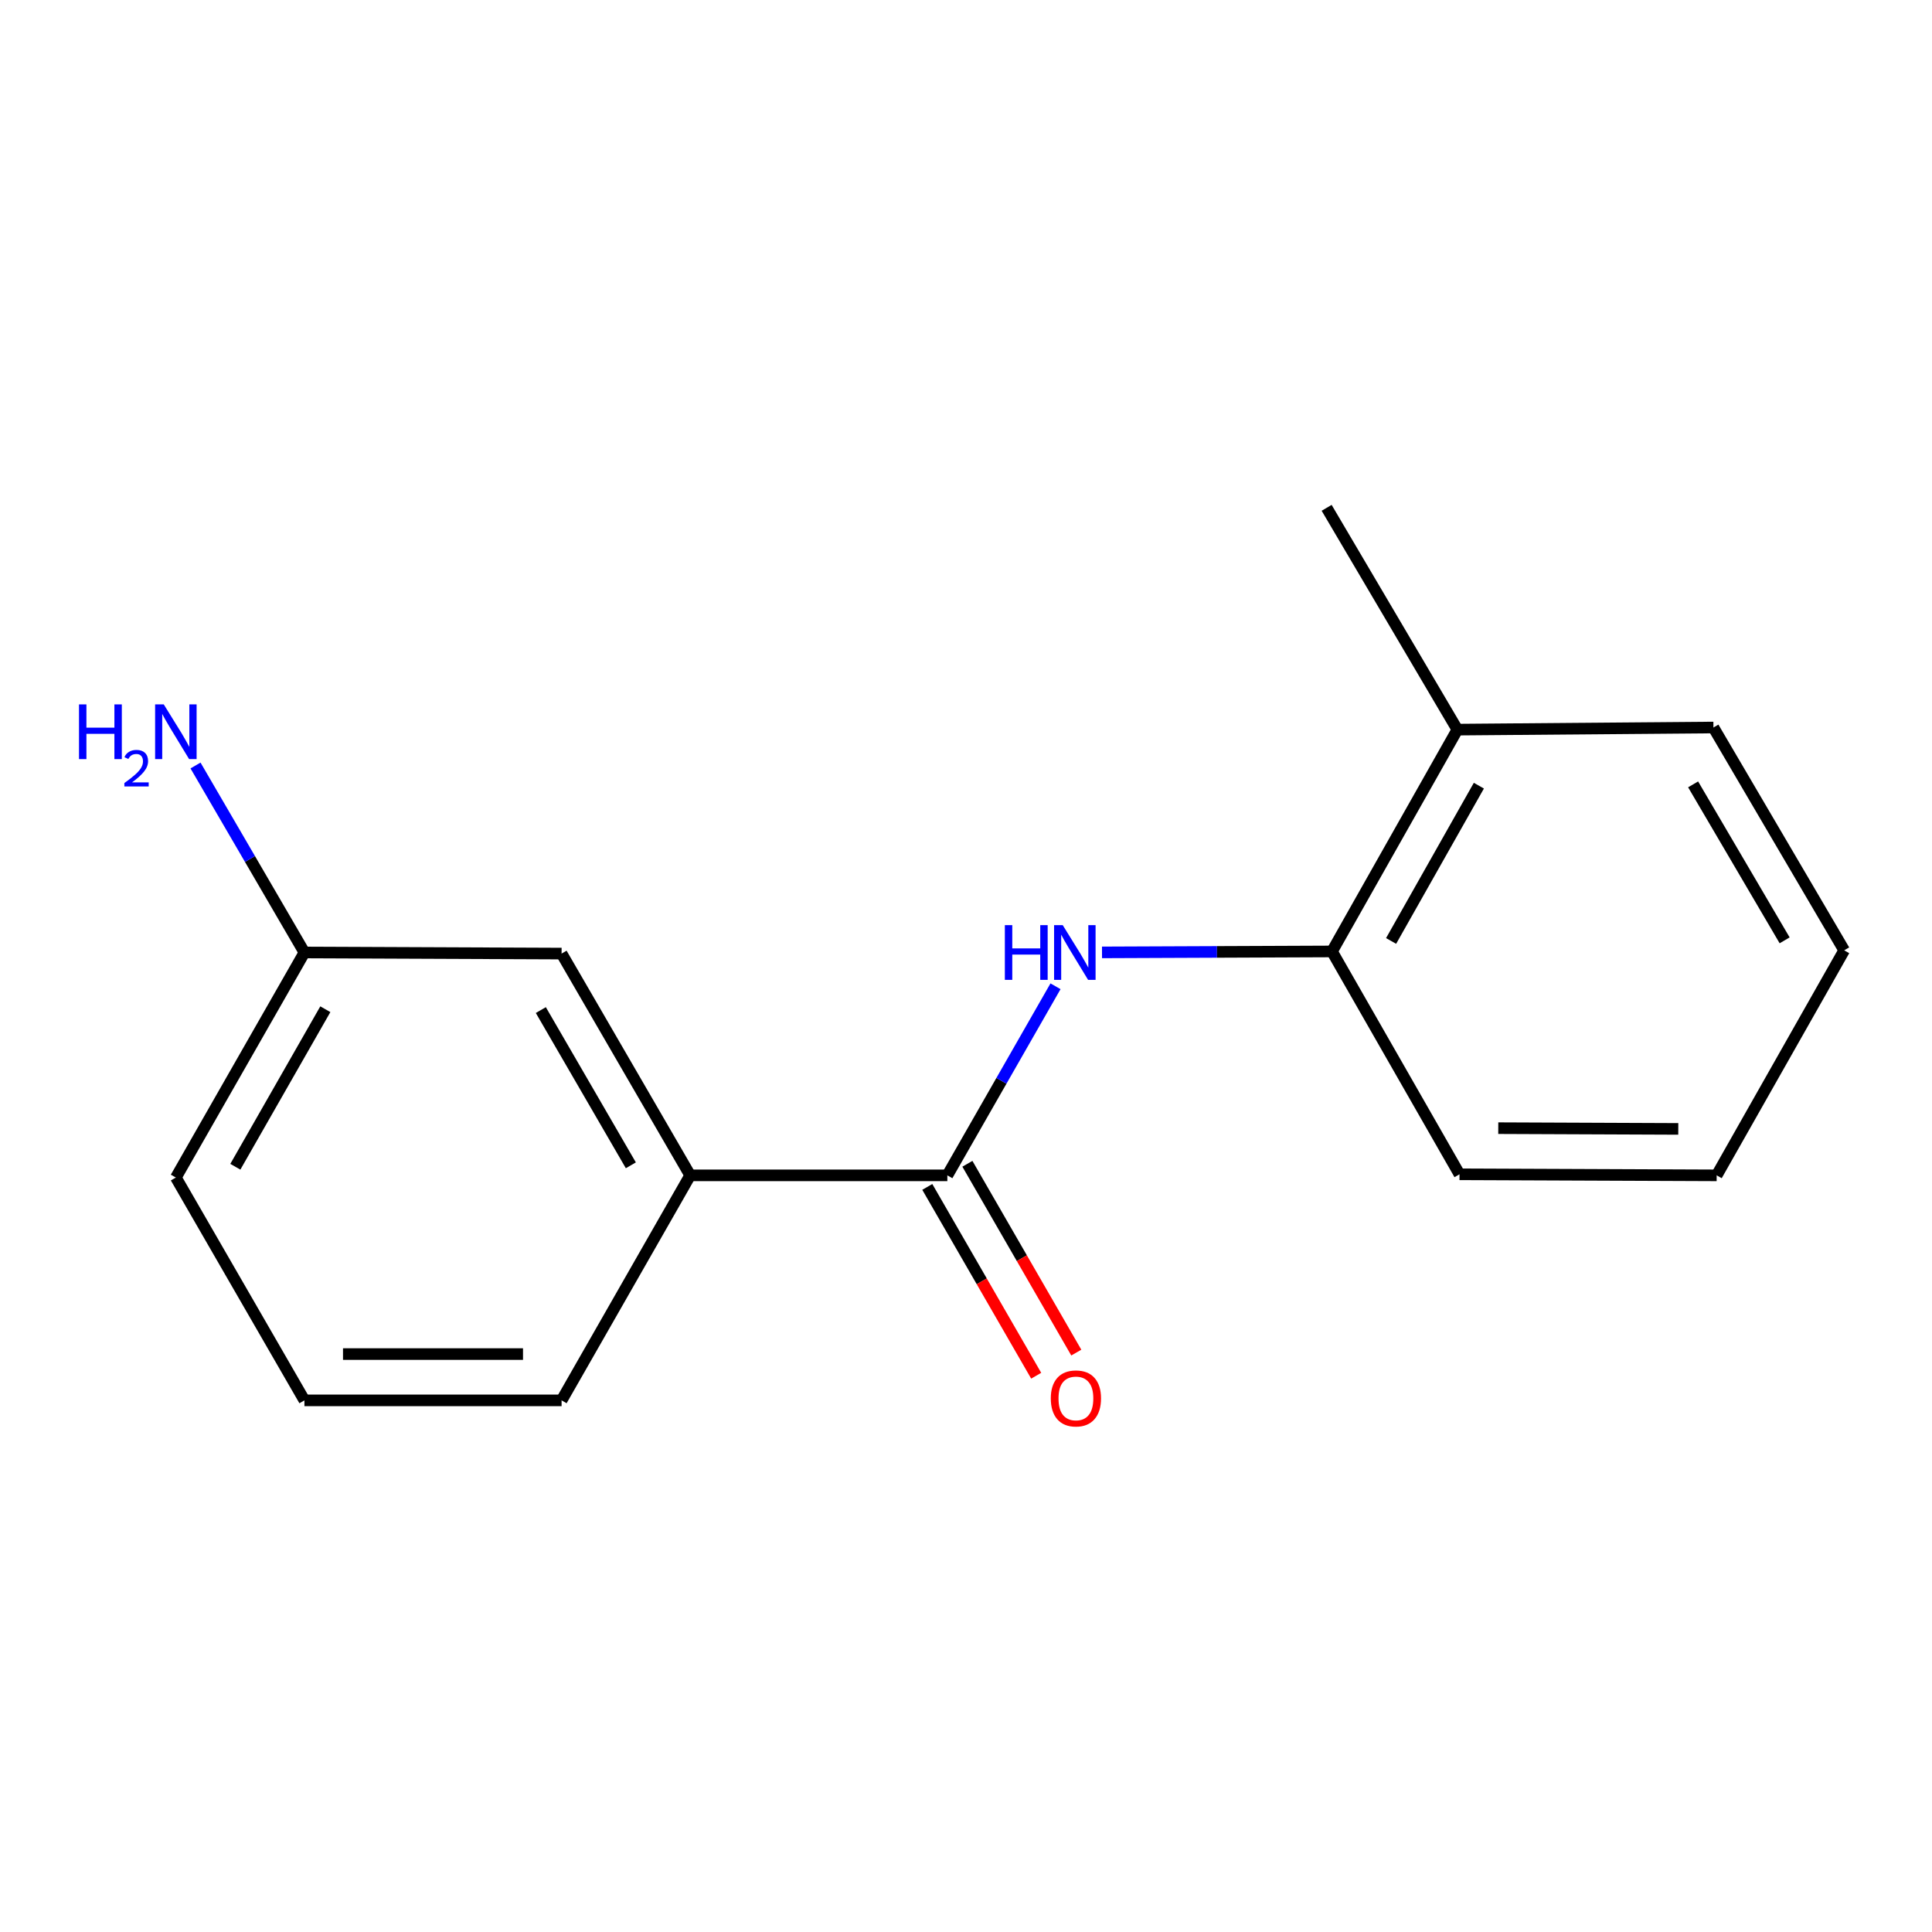 <?xml version='1.0' encoding='iso-8859-1'?>
<svg version='1.1' baseProfile='full'
              xmlns='http://www.w3.org/2000/svg'
                      xmlns:rdkit='http://www.rdkit.org/xml'
                      xmlns:xlink='http://www.w3.org/1999/xlink'
                  xml:space='preserve'
width='1000px' height='1000px' viewBox='0 0 1000 1000'>
<!-- END OF HEADER -->
<rect style='opacity:1.0;fill:#FFFFFF;stroke:none' width='1000' height='1000' x='0' y='0'> </rect>
<path class='bond-0' d='M 490.344,608.36 L 518.337,559.427' style='fill:none;fill-rule:evenodd;stroke:#000000;stroke-width:6px;stroke-linecap:butt;stroke-linejoin:miter;stroke-opacity:1' />
<path class='bond-0' d='M 518.337,559.427 L 546.33,510.494' style='fill:none;fill-rule:evenodd;stroke:#0000FF;stroke-width:6px;stroke-linecap:butt;stroke-linejoin:miter;stroke-opacity:1' />
<path class='bond-1' d='M 490.344,608.36 L 357.237,608.36' style='fill:none;fill-rule:evenodd;stroke:#000000;stroke-width:6px;stroke-linecap:butt;stroke-linejoin:miter;stroke-opacity:1' />
<path class='bond-3' d='M 479.965,614.346 L 508.149,663.209' style='fill:none;fill-rule:evenodd;stroke:#000000;stroke-width:6px;stroke-linecap:butt;stroke-linejoin:miter;stroke-opacity:1' />
<path class='bond-3' d='M 508.149,663.209 L 536.332,712.072' style='fill:none;fill-rule:evenodd;stroke:#FF0000;stroke-width:6px;stroke-linecap:butt;stroke-linejoin:miter;stroke-opacity:1' />
<path class='bond-3' d='M 500.722,602.374 L 528.905,651.237' style='fill:none;fill-rule:evenodd;stroke:#000000;stroke-width:6px;stroke-linecap:butt;stroke-linejoin:miter;stroke-opacity:1' />
<path class='bond-3' d='M 528.905,651.237 L 557.088,700.1' style='fill:none;fill-rule:evenodd;stroke:#FF0000;stroke-width:6px;stroke-linecap:butt;stroke-linejoin:miter;stroke-opacity:1' />
<path class='bond-2' d='M 570.399,492.954 L 629.918,492.71' style='fill:none;fill-rule:evenodd;stroke:#0000FF;stroke-width:6px;stroke-linecap:butt;stroke-linejoin:miter;stroke-opacity:1' />
<path class='bond-2' d='M 629.918,492.71 L 689.438,492.466' style='fill:none;fill-rule:evenodd;stroke:#000000;stroke-width:6px;stroke-linecap:butt;stroke-linejoin:miter;stroke-opacity:1' />
<path class='bond-4' d='M 357.237,608.36 L 290.677,493.571' style='fill:none;fill-rule:evenodd;stroke:#000000;stroke-width:6px;stroke-linecap:butt;stroke-linejoin:miter;stroke-opacity:1' />
<path class='bond-4' d='M 326.524,603.162 L 279.932,522.809' style='fill:none;fill-rule:evenodd;stroke:#000000;stroke-width:6px;stroke-linecap:butt;stroke-linejoin:miter;stroke-opacity:1' />
<path class='bond-8' d='M 357.237,608.36 L 290.677,724.827' style='fill:none;fill-rule:evenodd;stroke:#000000;stroke-width:6px;stroke-linecap:butt;stroke-linejoin:miter;stroke-opacity:1' />
<path class='bond-5' d='M 689.438,492.466 L 754.333,377.651' style='fill:none;fill-rule:evenodd;stroke:#000000;stroke-width:6px;stroke-linecap:butt;stroke-linejoin:miter;stroke-opacity:1' />
<path class='bond-5' d='M 720.032,487.034 L 765.459,406.663' style='fill:none;fill-rule:evenodd;stroke:#000000;stroke-width:6px;stroke-linecap:butt;stroke-linejoin:miter;stroke-opacity:1' />
<path class='bond-10' d='M 689.438,492.466 L 755.438,607.815' style='fill:none;fill-rule:evenodd;stroke:#000000;stroke-width:6px;stroke-linecap:butt;stroke-linejoin:miter;stroke-opacity:1' />
<path class='bond-6' d='M 290.677,493.571 L 157.571,493.012' style='fill:none;fill-rule:evenodd;stroke:#000000;stroke-width:6px;stroke-linecap:butt;stroke-linejoin:miter;stroke-opacity:1' />
<path class='bond-11' d='M 754.333,377.651 L 686.669,262.848' style='fill:none;fill-rule:evenodd;stroke:#000000;stroke-width:6px;stroke-linecap:butt;stroke-linejoin:miter;stroke-opacity:1' />
<path class='bond-12' d='M 754.333,377.651 L 886.867,376.559' style='fill:none;fill-rule:evenodd;stroke:#000000;stroke-width:6px;stroke-linecap:butt;stroke-linejoin:miter;stroke-opacity:1' />
<path class='bond-7' d='M 157.571,493.012 L 129.384,444.617' style='fill:none;fill-rule:evenodd;stroke:#000000;stroke-width:6px;stroke-linecap:butt;stroke-linejoin:miter;stroke-opacity:1' />
<path class='bond-7' d='M 129.384,444.617 L 101.197,396.221' style='fill:none;fill-rule:evenodd;stroke:#0000FF;stroke-width:6px;stroke-linecap:butt;stroke-linejoin:miter;stroke-opacity:1' />
<path class='bond-13' d='M 157.571,493.012 L 91.024,609.492' style='fill:none;fill-rule:evenodd;stroke:#000000;stroke-width:6px;stroke-linecap:butt;stroke-linejoin:miter;stroke-opacity:1' />
<path class='bond-13' d='M 168.394,522.371 L 121.812,603.906' style='fill:none;fill-rule:evenodd;stroke:#000000;stroke-width:6px;stroke-linecap:butt;stroke-linejoin:miter;stroke-opacity:1' />
<path class='bond-9' d='M 290.677,724.827 L 157.571,724.827' style='fill:none;fill-rule:evenodd;stroke:#000000;stroke-width:6px;stroke-linecap:butt;stroke-linejoin:miter;stroke-opacity:1' />
<path class='bond-9' d='M 270.711,700.865 L 177.537,700.865' style='fill:none;fill-rule:evenodd;stroke:#000000;stroke-width:6px;stroke-linecap:butt;stroke-linejoin:miter;stroke-opacity:1' />
<path class='bond-16' d='M 157.571,724.827 L 91.024,609.492' style='fill:none;fill-rule:evenodd;stroke:#000000;stroke-width:6px;stroke-linecap:butt;stroke-linejoin:miter;stroke-opacity:1' />
<path class='bond-14' d='M 755.438,607.815 L 888.545,608.36' style='fill:none;fill-rule:evenodd;stroke:#000000;stroke-width:6px;stroke-linecap:butt;stroke-linejoin:miter;stroke-opacity:1' />
<path class='bond-14' d='M 775.502,583.935 L 868.677,584.317' style='fill:none;fill-rule:evenodd;stroke:#000000;stroke-width:6px;stroke-linecap:butt;stroke-linejoin:miter;stroke-opacity:1' />
<path class='bond-15' d='M 886.867,376.559 L 954.545,491.894' style='fill:none;fill-rule:evenodd;stroke:#000000;stroke-width:6px;stroke-linecap:butt;stroke-linejoin:miter;stroke-opacity:1' />
<path class='bond-15' d='M 876.353,405.986 L 923.727,486.721' style='fill:none;fill-rule:evenodd;stroke:#000000;stroke-width:6px;stroke-linecap:butt;stroke-linejoin:miter;stroke-opacity:1' />
<path class='bond-17' d='M 888.545,608.36 L 954.545,491.894' style='fill:none;fill-rule:evenodd;stroke:#000000;stroke-width:6px;stroke-linecap:butt;stroke-linejoin:miter;stroke-opacity:1' />
<path  class='atom-1' d='M 520.111 478.852
L 523.951 478.852
L 523.951 490.892
L 538.431 490.892
L 538.431 478.852
L 542.271 478.852
L 542.271 507.172
L 538.431 507.172
L 538.431 494.092
L 523.951 494.092
L 523.951 507.172
L 520.111 507.172
L 520.111 478.852
' fill='#0000FF'/>
<path  class='atom-1' d='M 550.071 478.852
L 559.351 493.852
Q 560.271 495.332, 561.751 498.012
Q 563.231 500.692, 563.311 500.852
L 563.311 478.852
L 567.071 478.852
L 567.071 507.172
L 563.191 507.172
L 553.231 490.772
Q 552.071 488.852, 550.831 486.652
Q 549.631 484.452, 549.271 483.772
L 549.271 507.172
L 545.591 507.172
L 545.591 478.852
L 550.071 478.852
' fill='#0000FF'/>
<path  class='atom-4' d='M 543.89 723.815
Q 543.89 717.015, 547.25 713.215
Q 550.61 709.415, 556.89 709.415
Q 563.17 709.415, 566.53 713.215
Q 569.89 717.015, 569.89 723.815
Q 569.89 730.695, 566.49 734.615
Q 563.09 738.495, 556.89 738.495
Q 550.65 738.495, 547.25 734.615
Q 543.89 730.735, 543.89 723.815
M 556.89 735.295
Q 561.21 735.295, 563.53 732.415
Q 565.89 729.495, 565.89 723.815
Q 565.89 718.255, 563.53 715.455
Q 561.21 712.615, 556.89 712.615
Q 552.57 712.615, 550.21 715.415
Q 547.89 718.215, 547.89 723.815
Q 547.89 729.535, 550.21 732.415
Q 552.57 735.295, 556.89 735.295
' fill='#FF0000'/>
<path  class='atom-8' d='M 40.892 364.595
L 44.732 364.595
L 44.732 376.635
L 59.212 376.635
L 59.212 364.595
L 63.052 364.595
L 63.052 392.915
L 59.212 392.915
L 59.212 379.835
L 44.732 379.835
L 44.732 392.915
L 40.892 392.915
L 40.892 364.595
' fill='#0000FF'/>
<path  class='atom-8' d='M 64.424 391.922
Q 65.111 390.153, 66.748 389.176
Q 68.384 388.173, 70.655 388.173
Q 73.48 388.173, 75.064 389.704
Q 76.648 391.235, 76.648 393.955
Q 76.648 396.727, 74.588 399.314
Q 72.556 401.901, 68.332 404.963
L 76.964 404.963
L 76.964 407.075
L 64.372 407.075
L 64.372 405.307
Q 67.856 402.825, 69.916 400.977
Q 72.001 399.129, 73.004 397.466
Q 74.008 395.803, 74.008 394.087
Q 74.008 392.291, 73.11 391.288
Q 72.212 390.285, 70.655 390.285
Q 69.15 390.285, 68.147 390.892
Q 67.144 391.499, 66.431 392.846
L 64.424 391.922
' fill='#0000FF'/>
<path  class='atom-8' d='M 84.764 364.595
L 94.044 379.595
Q 94.964 381.075, 96.444 383.755
Q 97.924 386.435, 98.004 386.595
L 98.004 364.595
L 101.764 364.595
L 101.764 392.915
L 97.884 392.915
L 87.924 376.515
Q 86.764 374.595, 85.524 372.395
Q 84.324 370.195, 83.964 369.515
L 83.964 392.915
L 80.284 392.915
L 80.284 364.595
L 84.764 364.595
' fill='#0000FF'/>
</svg>
